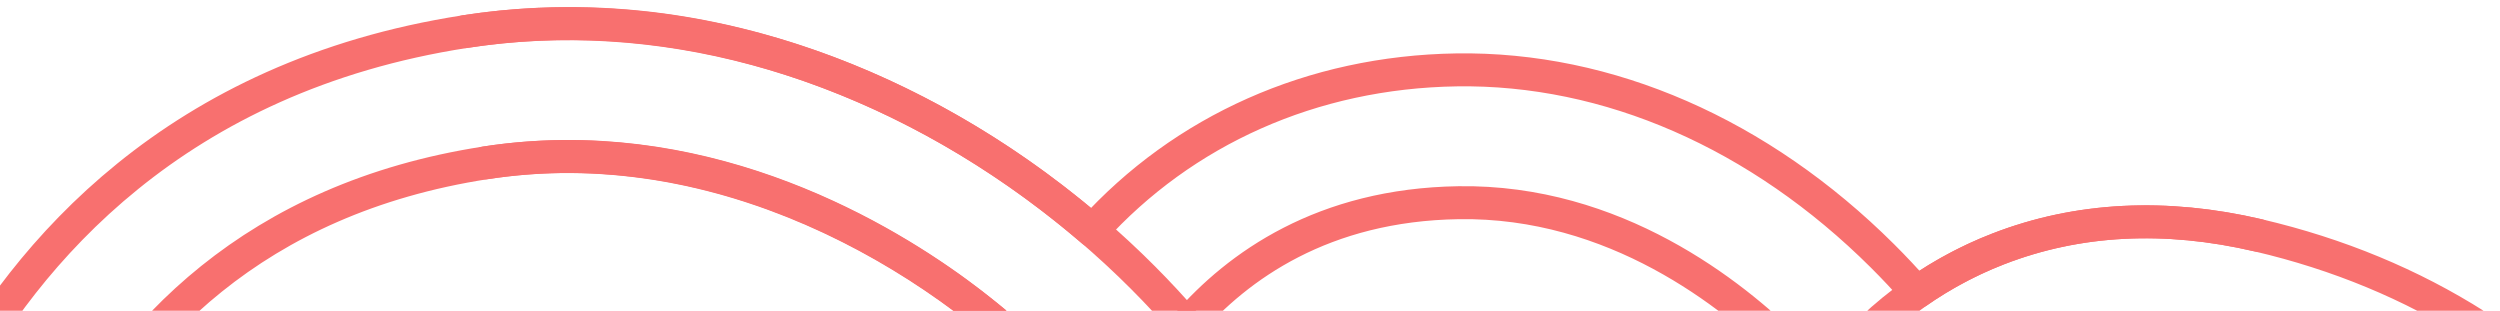 <svg xmlns="http://www.w3.org/2000/svg" width="531" height="66" viewBox="0 0 531 66" fill="none"><g clip-path="url(#clip0_76_789)"><path d="M-19.581 188.006C-25.222 186.687 -29.689 181.951 -30.387 175.866C-32.949 153.421 -27.715 116.091 -10.25 83.292C5.557 53.608 37.306 16.227 98.787 6.71C139.433 0.42 182.432 12.017 219.864 39.361C224.075 42.437 228.135 45.661 232.016 48.993C251.311 27.686 278.676 15.31 309.365 14.845C341.606 14.356 373.731 28.383 399.817 54.336C402.341 56.847 404.774 59.443 407.101 62.105C412.504 58.335 418.336 55.22 424.49 52.839C441.321 46.325 459.882 45.365 479.653 49.986C513.632 57.928 541.888 75.867 561.361 101.862C580.797 127.809 590.223 160.11 588.624 195.275C588.271 203.057 581.672 209.079 573.89 208.725C566.109 208.369 560.087 201.774 560.44 193.992C561.738 165.437 554.249 139.427 538.779 118.774C523.337 98.155 500.671 83.869 473.233 77.457C450.498 72.145 434.415 77.49 423.624 84.928C431.886 98.991 436.96 113.317 437.618 125.578C438.707 145.853 427.485 160.055 409.027 161.764C394.837 163.077 383.031 157.242 376.632 145.766C367.35 129.113 371.615 103.054 386.955 81.922C384.773 79.371 382.428 76.835 379.916 74.333C367.957 62.434 342.949 42.545 309.794 43.053C281.049 43.49 262.893 56.497 252.056 68.975C266.21 85.481 275.721 102.955 278.245 118.219C281.728 139.297 271.157 155.168 251.314 158.658C236.206 161.314 222.735 156.448 214.358 145.304C201.814 128.618 202.182 100.531 215.3 73.754C215.505 73.334 215.714 72.918 215.925 72.501C211.729 68.716 207.44 65.22 203.226 62.142C185.067 48.875 147.912 27.652 103.106 34.589C5.183 49.745 -5.065 148.926 -2.351 172.663C-1.467 180.406 -7.027 187.397 -14.766 188.278C-16.42 188.468 -18.044 188.363 -19.578 188.003L-19.581 188.006ZM236.928 95.33C232.831 107.757 231.805 121.563 236.912 128.355C237.815 129.556 239.699 132.059 246.433 130.876C249.542 130.329 251.594 129.967 250.414 122.822C249.017 114.367 243.94 104.757 236.928 95.327V95.33ZM404.061 108.276C399.325 118.645 399.041 128.02 401.281 132.035C401.728 132.838 402.404 134.048 406.437 133.677C408.456 133.49 409.79 133.366 409.452 127.099C409.19 122.194 407.415 115.638 404.061 108.279V108.276Z" stroke="#F8706F" stroke-width="7" stroke-linecap="round" stroke-linejoin="round"></path><path d="M409.033 161.769C404.701 162.171 400.59 161.905 396.79 161.015C388.139 158.992 381.085 153.743 376.638 145.771C367.172 128.786 371.8 102.015 387.891 80.669C397.405 68.048 410.062 58.425 424.493 52.841C441.325 46.327 459.885 45.367 479.656 49.989" stroke="#F8706F" stroke-width="7" stroke-linecap="round" stroke-linejoin="round"></path><path d="M250.538 128.105C252.144 119.892 243.686 100.592 224.848 80.993C198.457 53.536 152.618 26.928 103.103 34.592" stroke="#F8706F" stroke-width="7" stroke-linecap="round" stroke-linejoin="round"></path><path d="M98.79 6.709C126.551 2.411 154.725 6.229 182.528 18.053C211.826 30.513 232.774 48.524 245.189 61.441C269.714 86.956 282.063 113.902 278.227 133.519" stroke="#F8706F" stroke-width="7" stroke-linecap="round" stroke-linejoin="round"></path></g><defs><clipPath id="clip0_76_789"><rect width="531" height="66" fill="white"></rect></clipPath></defs></svg>